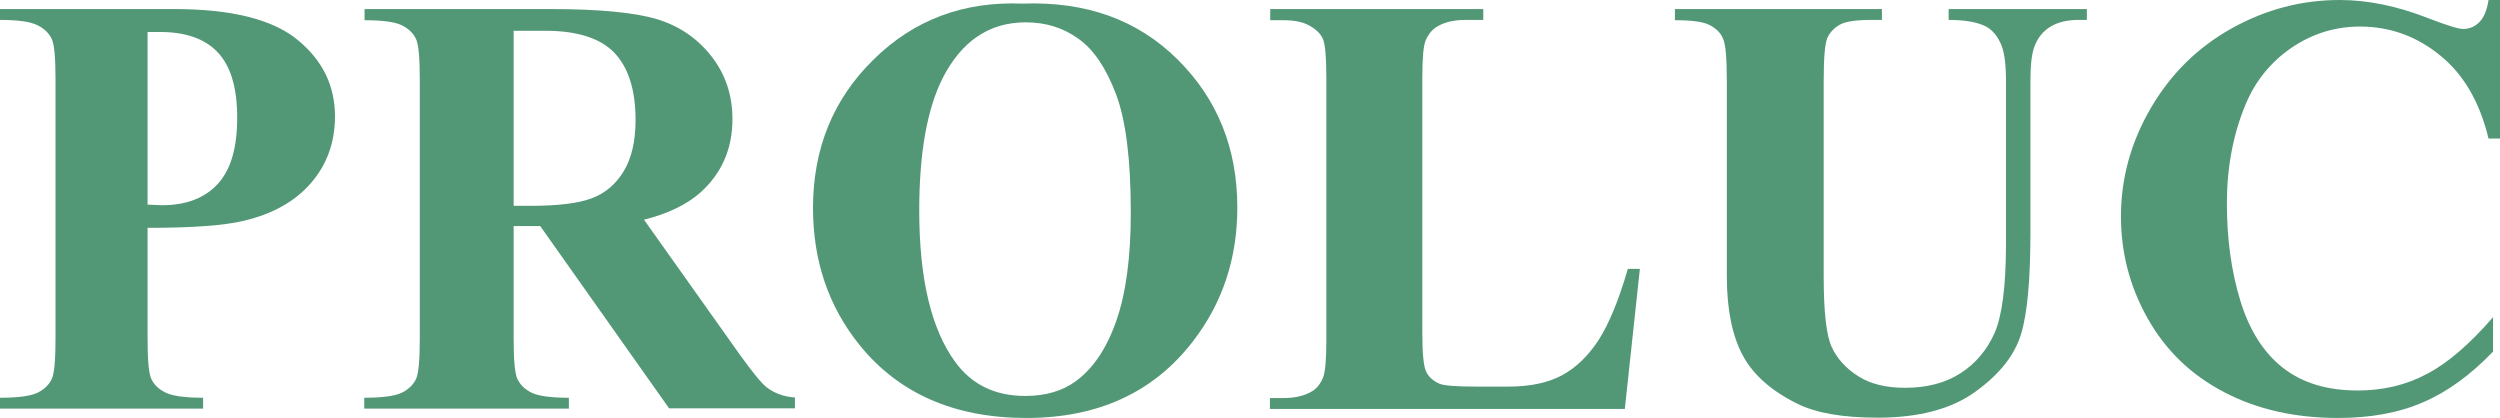 <?xml version="1.0" encoding="utf-8"?>
<!-- Generator: Adobe Illustrator 20.1.0, SVG Export Plug-In . SVG Version: 6.00 Build 0)  -->
<svg version="1.1" id="Layer_1" xmlns="http://www.w3.org/2000/svg" xmlns:xlink="http://www.w3.org/1999/xlink" x="0px" y="0px"
	 viewBox="0 0 828.4 138.6" style="enable-background:new 0 0 828.4 138.6;" xml:space="preserve">
<style type="text/css">
	.st0{fill:#529876;}
</style>
<g>
	<path class="st0" d="M48.9,75.5v36.7c0,7.2,0.4,11.7,1.3,13.5s2.4,3.3,4.7,4.4c2.2,1.1,6.4,1.7,12.4,1.7v3.6H0v-3.6
		c6.1,0,10.3-0.6,12.5-1.7c2.2-1.1,3.7-2.6,4.6-4.4c0.9-1.8,1.3-6.3,1.3-13.5V26.3c0-7.2-0.4-11.7-1.3-13.5s-2.4-3.3-4.6-4.4
		C10.2,7.2,6.1,6.6,0,6.6V3h57.7c19,0,32.6,3.4,40.9,10.2C106.9,20,111,28.4,111,38.6c0,8.6-2.7,16-8,22.1
		C97.7,66.8,90.3,70.9,81,73.1C74.6,74.7,64,75.5,48.9,75.5z M48.9,10.6v57.2c2.1,0.1,3.8,0.2,4.9,0.2c7.9,0,14.1-2.4,18.4-7.1
		c4.3-4.7,6.4-12,6.4-21.9c0-9.8-2.1-17-6.4-21.6c-4.3-4.6-10.7-6.8-19.2-6.8H48.9z"/>
	<path class="st0" d="M170.2,75.1v37.1c0,7.2,0.4,11.7,1.3,13.5s2.4,3.3,4.6,4.4c2.2,1.1,6.3,1.7,12.4,1.7v3.6h-67.8v-3.6
		c6.1,0,10.3-0.6,12.5-1.7c2.2-1.1,3.7-2.6,4.6-4.4c0.9-1.8,1.3-6.3,1.3-13.5V26.3c0-7.2-0.4-11.7-1.3-13.5s-2.4-3.3-4.6-4.4
		c-2.2-1.1-6.3-1.7-12.4-1.7V3h61.5c16,0,27.7,1.1,35.2,3.3c7.4,2.2,13.5,6.3,18.2,12.3s7,12.9,7,20.9c0,9.8-3.5,17.8-10.5,24.2
		c-4.5,4-10.8,7.1-18.8,9.1l31.8,44.8c4.2,5.8,7.1,9.4,8.9,10.8c2.7,2,5.8,3.1,9.3,3.3v3.6h-41.7l-42.7-60.4H170.2z M170.2,10.2v58
		h5.6c9,0,15.8-0.8,20.3-2.5s8-4.7,10.6-9c2.6-4.3,3.9-10,3.9-16.9c0-10.1-2.4-17.5-7.1-22.4c-4.7-4.8-12.3-7.2-22.8-7.2H170.2z"/>
	<path class="st0" d="M338.8,1.2c21.1-0.8,38.2,5.4,51.4,18.5S410,49.1,410,68.8c0,16.8-4.9,31.6-14.7,44.3
		c-13,16.9-31.4,25.4-55.2,25.4c-23.8,0-42.3-8.1-55.3-24.2c-10.3-12.8-15.4-27.9-15.4-45.4c0-19.7,6.7-36.1,20.1-49.2
		C302.8,6.6,319.2,0.4,338.8,1.2z M339.9,7.4c-12.1,0-21.3,6.2-27.6,18.6c-5.1,10.2-7.7,24.7-7.7,43.8c0,22.6,4,39.3,11.9,50.1
		c5.5,7.6,13.3,11.3,23.2,11.3c6.7,0,12.3-1.6,16.8-4.9c5.7-4.2,10.2-10.8,13.4-20c3.2-9.1,4.8-21.1,4.8-35.8
		c0-17.5-1.6-30.6-4.9-39.3c-3.3-8.7-7.4-14.8-12.5-18.4C352.3,9.2,346.5,7.4,339.9,7.4z"/>
	<path class="st0" d="M543.4,89l-5,46.5H420.8v-3.6h4.4c3.8,0,6.9-0.7,9.3-2.1c1.7-0.9,3-2.5,3.9-4.7c0.7-1.6,1.1-5.7,1.1-12.3V25.7
		c0-6.8-0.4-11-1.1-12.7c-0.7-1.7-2.2-3.2-4.3-4.4c-2.2-1.3-5.1-1.9-8.8-1.9h-4.4V3h70.6v3.6h-5.8c-3.8,0-6.9,0.7-9.3,2.1
		c-1.7,0.9-3,2.5-4,4.7c-0.7,1.6-1.1,5.7-1.1,12.3v84.4c0,6.8,0.4,11.1,1.2,12.9s2.3,3.2,4.6,4.2c1.6,0.6,5.6,0.9,11.8,0.9h11
		c7,0,12.9-1.2,17.6-3.7c4.7-2.5,8.7-6.4,12.2-11.7c3.4-5.3,6.7-13.2,9.7-23.6H543.4z"/>
	<path class="st0" d="M555.2,3h68.4v3.6h-3.4c-5.1,0-8.7,0.5-10.6,1.6c-1.9,1.1-3.3,2.6-4.1,4.4c-0.8,1.9-1.2,6.6-1.2,14.2v64.8
		c0,11.9,0.9,19.7,2.7,23.5c1.8,3.8,4.7,7,8.8,9.6s9.3,3.8,15.5,3.8c7.2,0,13.3-1.6,18.3-4.8c5-3.2,8.8-7.7,11.3-13.3
		c2.5-5.7,3.8-15.5,3.8-29.6v-54c0-5.9-0.6-10.2-1.9-12.7c-1.2-2.5-2.8-4.3-4.7-5.3c-2.9-1.5-7.1-2.2-12.4-2.2V3h45.8v3.6h-2.7
		c-3.7,0-6.8,0.7-9.3,2.2c-2.5,1.5-4.3,3.7-5.4,6.7c-0.8,2.1-1.3,5.8-1.3,11.2v50.3c0,15.6-1,26.8-3.1,33.7c-2.1,6.9-7,13.2-15,19
		c-7.9,5.8-18.8,8.7-32.5,8.7c-11.5,0-20.3-1.5-26.6-4.6c-8.5-4.2-14.6-9.5-18.1-16c-3.5-6.5-5.3-15.3-5.3-26.3V26.9
		c0-7.6-0.4-12.4-1.3-14.2c-0.8-1.9-2.3-3.3-4.4-4.4c-2.1-1.1-5.9-1.6-11.5-1.6V3z"/>
	<path class="st0" d="M828.4,0v45.9h-3.8c-2.9-12-8.2-21.2-16-27.5c-7.8-6.4-16.7-9.6-26.6-9.6c-8.3,0-15.9,2.4-22.8,7.1
		c-6.9,4.8-11.9,11-15.1,18.7c-4.1,9.8-6.2,20.8-6.2,32.8c0,11.9,1.5,22.6,4.5,32.4c3,9.7,7.7,17.1,14.1,22.1
		c6.4,5,14.6,7.5,24.8,7.5c8.3,0,16-1.8,22.9-5.5c6.9-3.6,14.2-9.9,21.9-18.8v11.4c-7.4,7.7-15.2,13.4-23.2,16.8
		c-8,3.5-17.4,5.2-28.2,5.2c-14.1,0-26.7-2.8-37.6-8.5c-11-5.7-19.4-13.8-25.4-24.4c-6-10.6-8.9-21.9-8.9-33.9
		c0-12.6,3.3-24.6,9.9-35.9c6.6-11.3,15.5-20.1,26.8-26.4S762.7,0,775.3,0c9.3,0,19.1,2,29.5,6.1c6,2.3,9.8,3.5,11.4,3.5
		c2.1,0,3.9-0.8,5.4-2.3c1.5-1.5,2.5-4,3-7.3H828.4z"/>
</g>
</svg>
